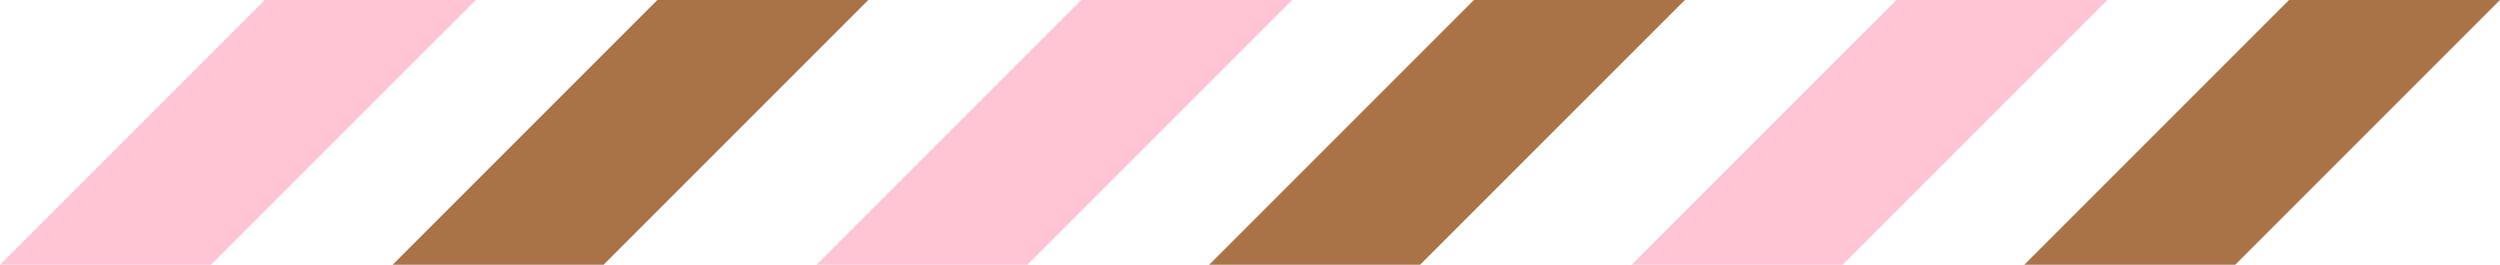<?xml version="1.0" encoding="UTF-8" standalone="no"?><svg xmlns="http://www.w3.org/2000/svg" xmlns:xlink="http://www.w3.org/1999/xlink" fill="#000000" height="528.7" preserveAspectRatio="xMidYMid meet" version="1" viewBox="0.0 0.0 4992.2 528.7" width="4992.2" zoomAndPan="magnify"><g id="change1_1"><path d="M950 0L421.2 528.7 0 528.7 528.7 0z" fill="#ffc5d4"/></g><g id="change2_1"><path d="M1733.9 0L1205.2 528.7 784 528.7 1312.7 0z" fill="#a97247"/></g><g id="change1_2"><path d="M2580.5 0L2051.7 528.7 1630.5 528.7 2159.3 0z" fill="#ffc5d4"/></g><g id="change2_2"><path d="M3364.5 0L2835.7 528.7 2414.5 528.7 2943.2 0z" fill="#a97247"/></g><g id="change1_3"><path d="M4208.2 0L3679.4 528.7 3258.2 528.7 3787 0z" fill="#ffc5d4"/></g><g id="change2_3"><path d="M4992.2 0L4463.4 528.7 4042.2 528.7 4571 0z" fill="#a97247"/></g></svg>